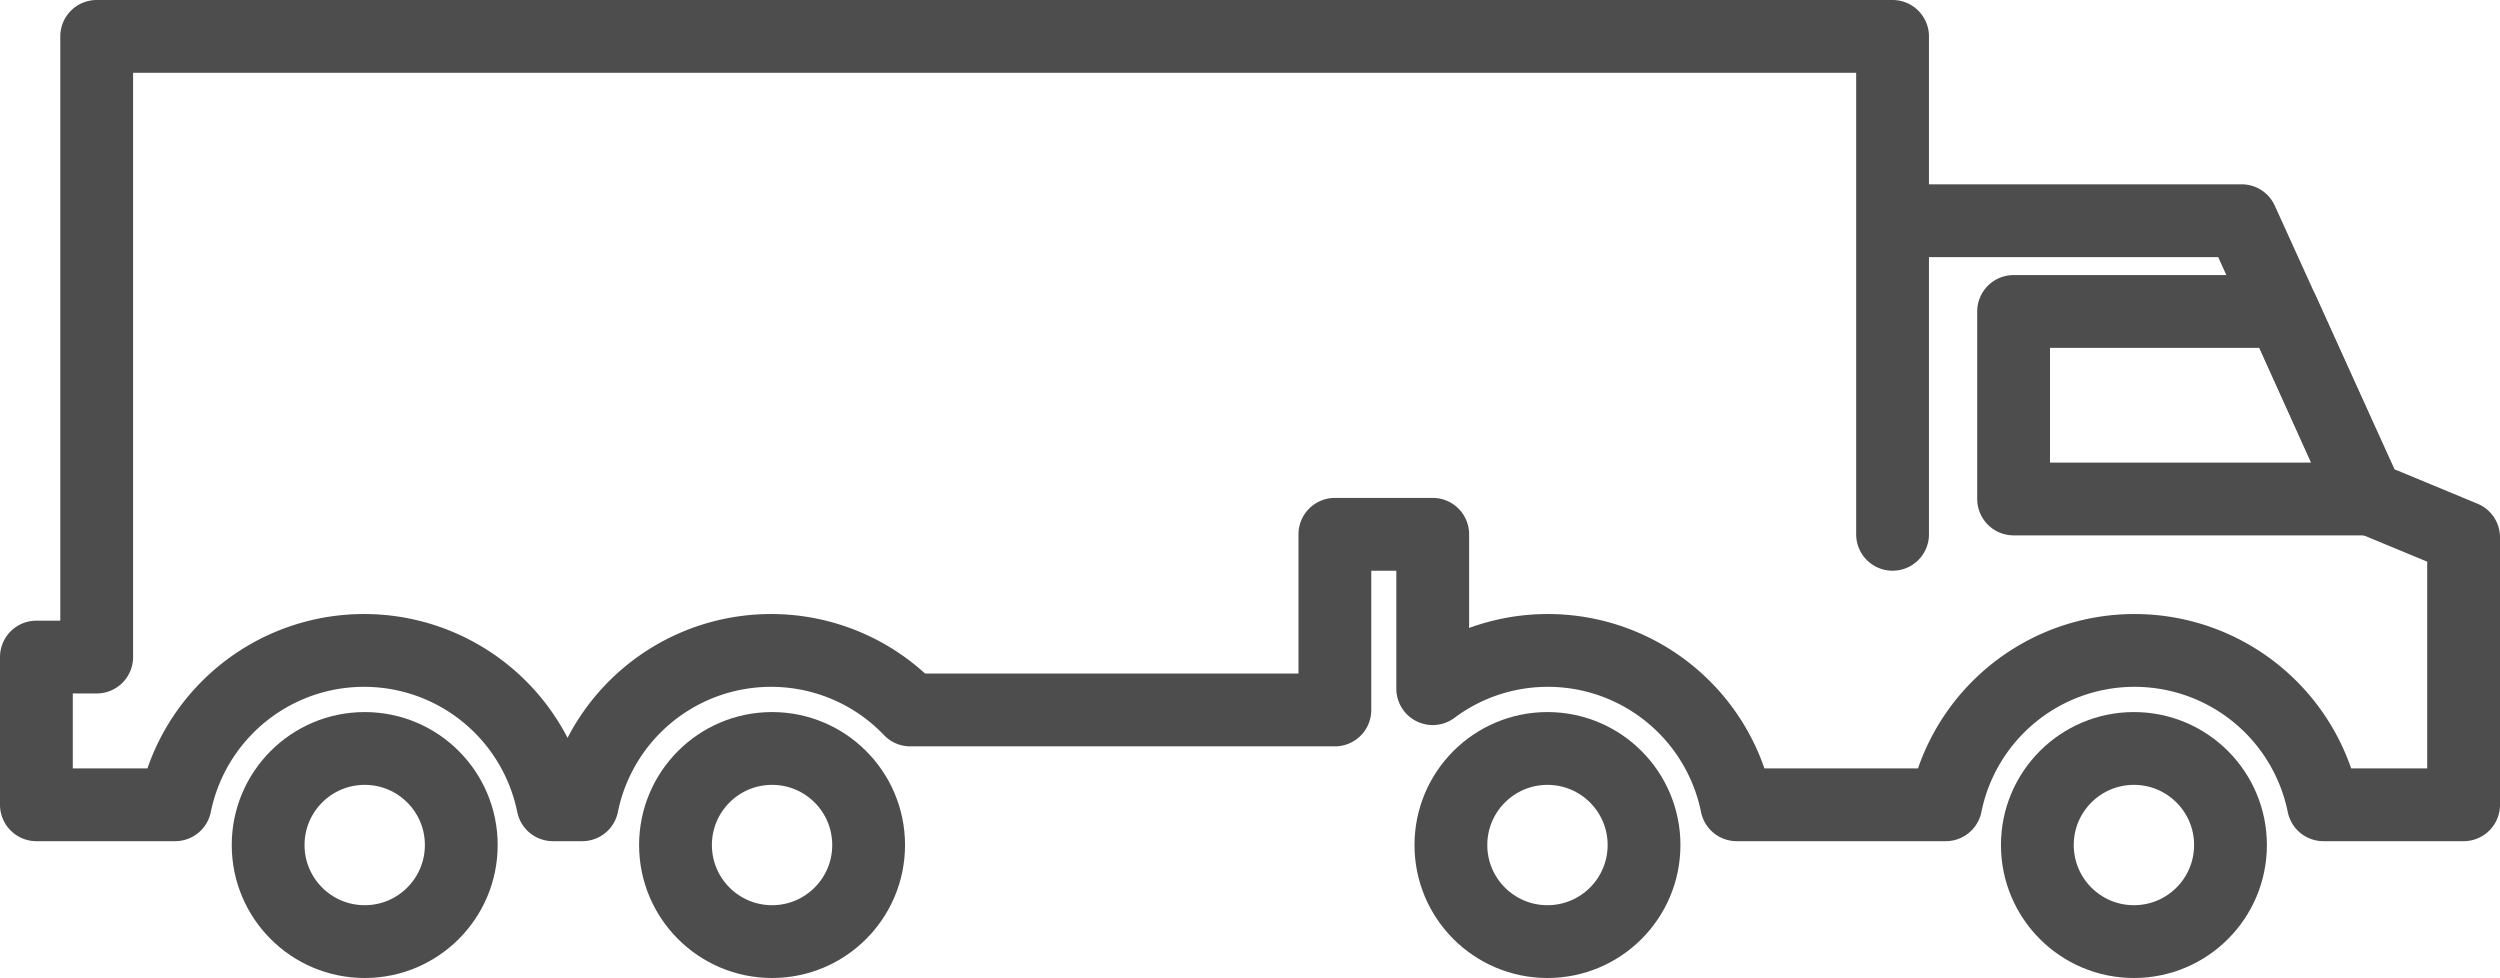 <svg xmlns="http://www.w3.org/2000/svg" width="377.755" height="147.778" viewBox="0 0 377.755 147.778"><defs><style>.cls-1{fill:none;stroke:#4d4d4d;stroke-linecap:round;stroke-linejoin:round;stroke-width:11px;}</style></defs><title>Transport Truck</title>
<g id="Layer_2" data-name="Layer 2"><g id="Additional_Icons" data-name="Additional Icons"><path class="cls-1" d="M372.255,81.194v40.409H351.076a29.128,29.128,0,0,0-20.97-22.321,29.153,29.153,0,0,0-15.146,0,29.114,29.114,0,0,0-20.958,22.321H262.419a29.132,29.132,0,0,0-20.958-22.321,29.198,29.198,0,0,0-15.158,0,28.934,28.934,0,0,0-9.816,4.775V80.735H201.703V107.277H137.549a29.039,29.039,0,0,0-13.458-7.995,29.198,29.198,0,0,0-15.158,0,29.114,29.114,0,0,0-20.959,22.321H83.549A29.133,29.133,0,0,0,62.591,99.282a29.198,29.198,0,0,0-15.158,0,29.147,29.147,0,0,0-20.97,22.321H5.5V99.282h9.109V5.5H285.97V80.735h0V33.35h52.745l18.993,41.815Z"/><polygon class="cls-1" points="357.709 75.397 304.259 75.397 304.259 47.061 344.944 47.061 357.709 75.397"/><circle class="cls-1" cx="55.108" cy="127.686" r="14.592"/><circle class="cls-1" cx="116.66" cy="127.686" r="14.592"/><circle class="cls-1" cx="233.825" cy="127.686" r="14.592"/><circle class="cls-1" cx="322.44" cy="127.686" r="14.592"/></g></g></svg>
